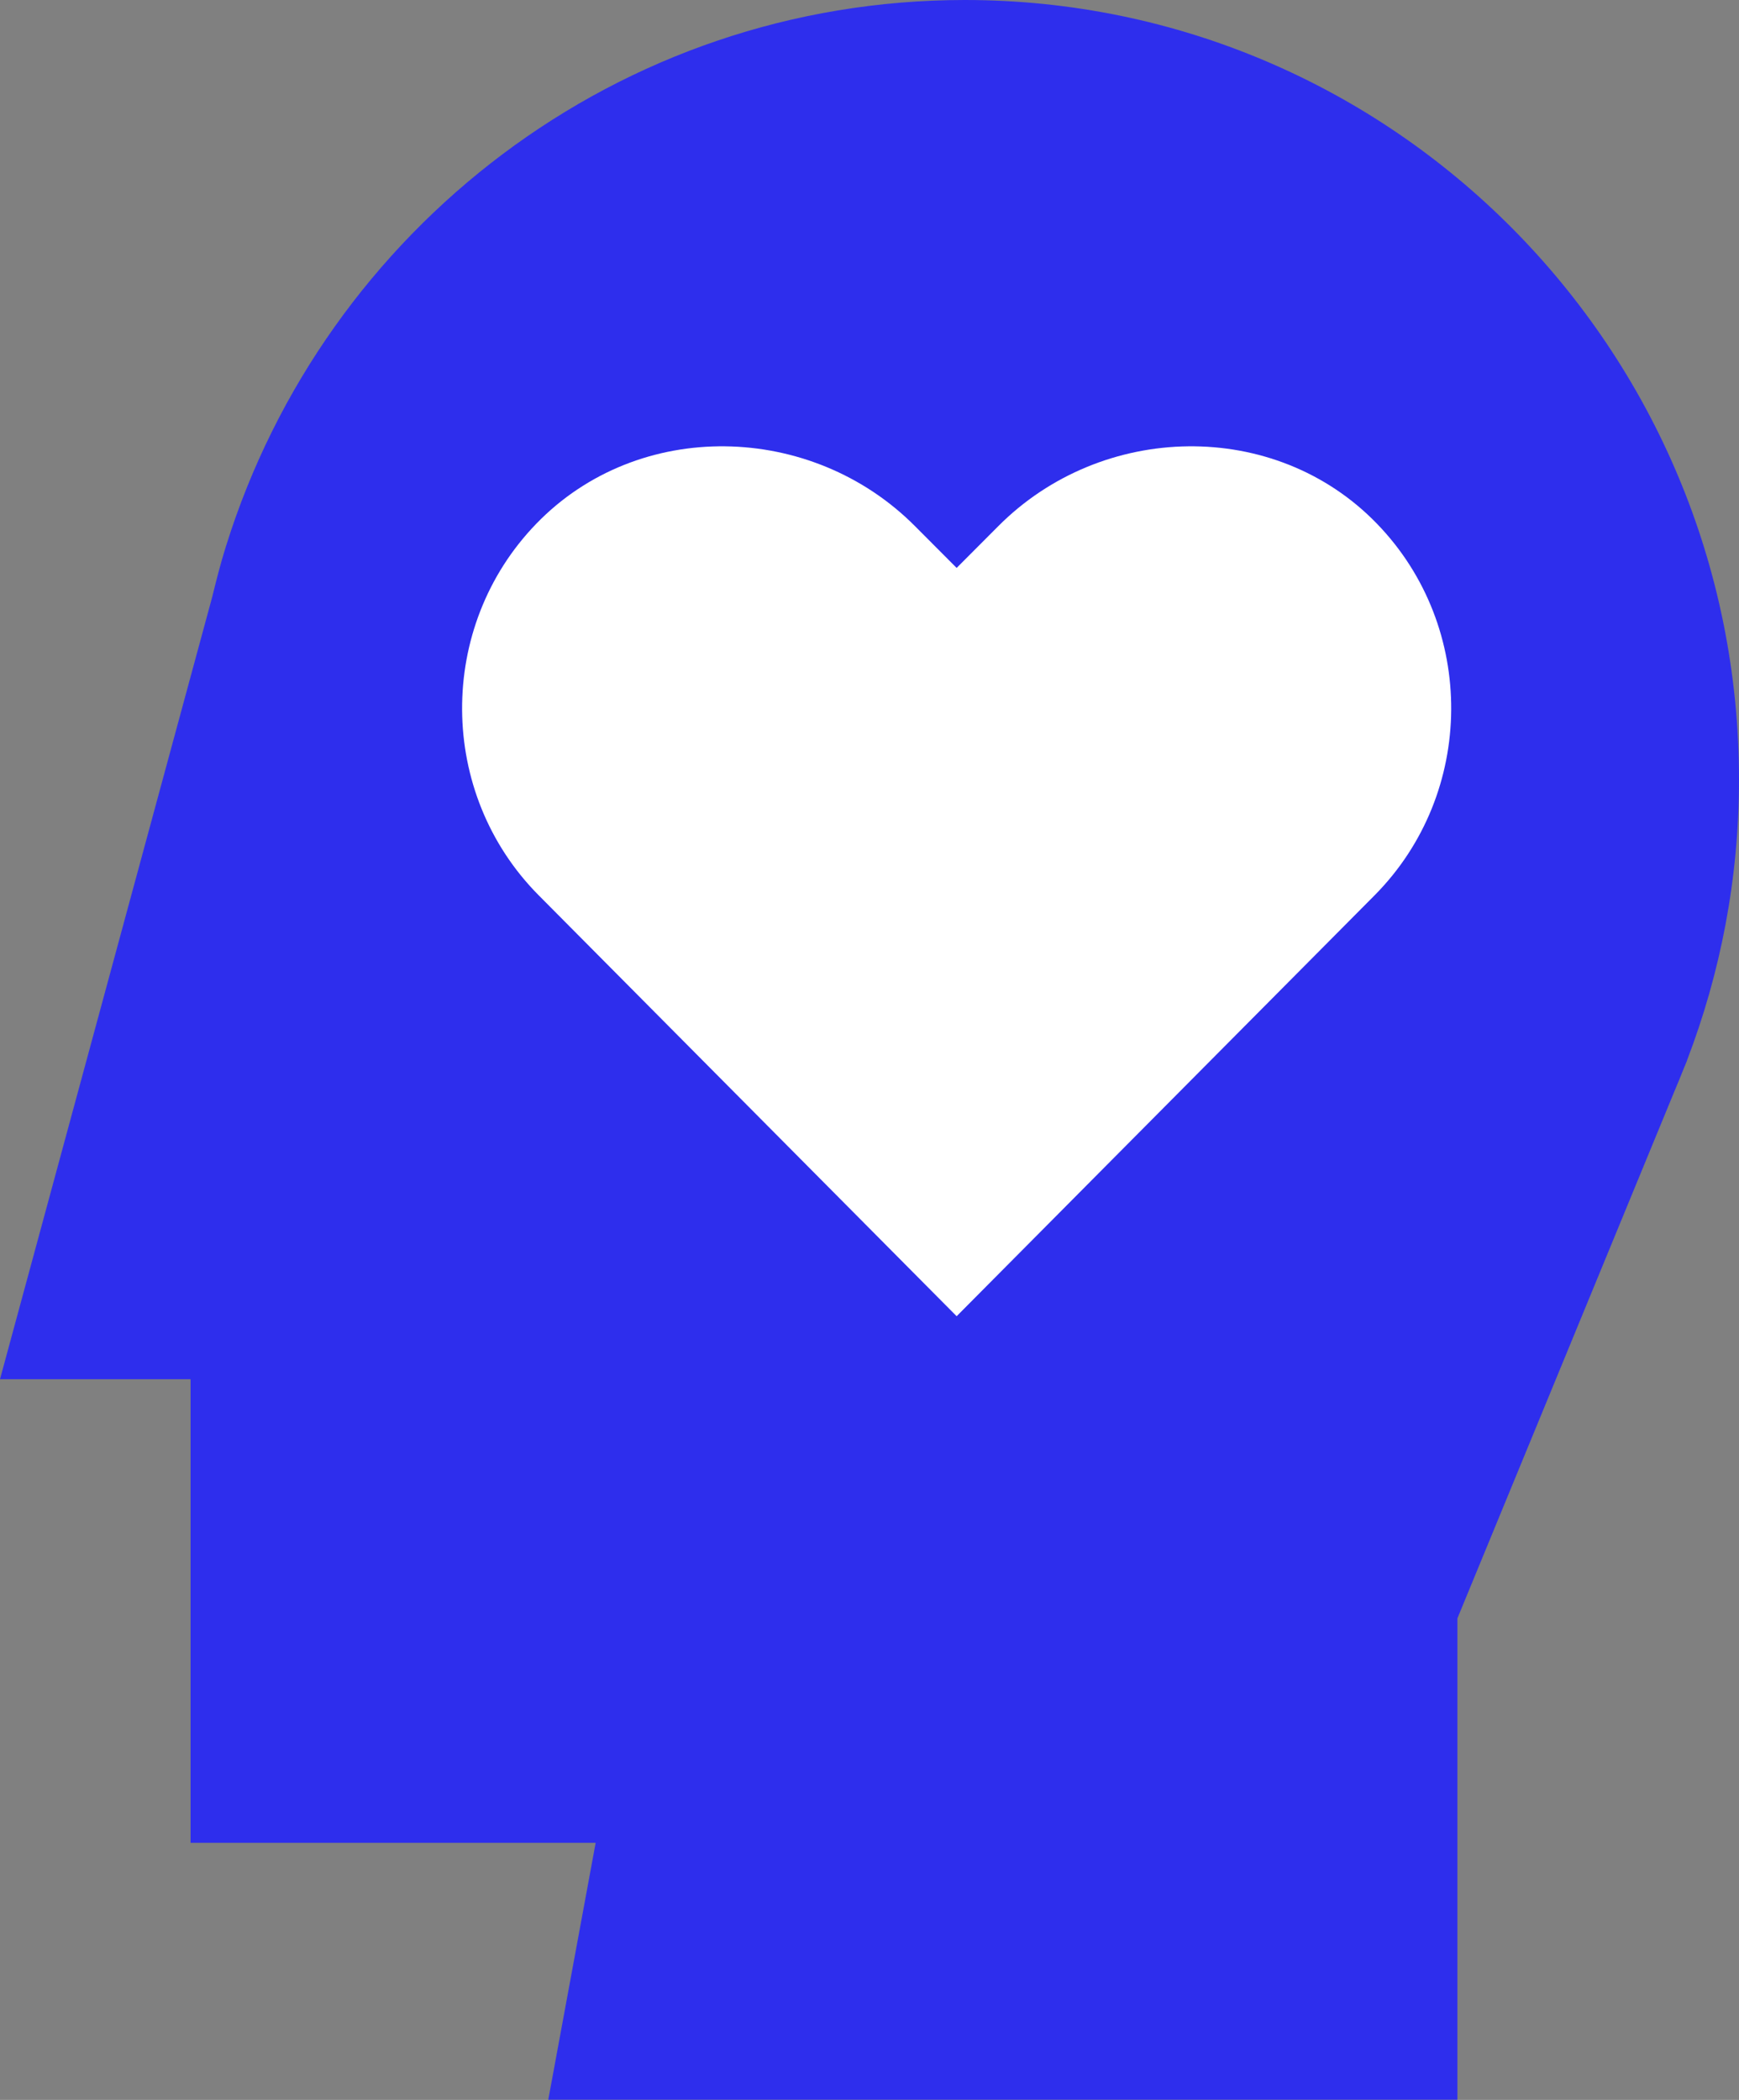 <svg width="53" height="64" viewBox="0 0 53 64" fill="none" xmlns="http://www.w3.org/2000/svg">
<rect x="0" y="0" width="53" height="64" fill="#808080" stroke="none"/>
<g clip-path="url(#clip0_54_2299)">
<path d="M5.808 42.035H0L6.468 18.193C6.596 17.67 6.728 17.152 6.888 16.644V16.63H6.893C9.903 6.989 18.843 0 29.406 0C42.437 0 53 10.638 53 23.761C53 26.778 52.434 29.662 51.415 32.318H51.419L51.33 32.532C51.231 32.779 51.132 33.026 51.028 33.269L44.418 49.323V63.995H16.71L18.154 56.165H5.808V42.035Z" fill="#2E2EED"/>
<path d="M41.969 15.965C38.856 12.743 33.577 12.862 30.42 16.041L29.156 17.309L27.892 16.041C24.735 12.862 19.456 12.743 16.342 15.965C13.304 19.105 13.332 24.18 16.418 27.287L20.664 31.563L29.156 40.115L37.648 31.563L41.894 27.287C44.98 24.175 45.008 19.105 41.969 15.965Z" fill="white"/>
</g>
<defs>
<clipPath id="clip0_54_2299">
<rect width="53" height="64" fill="white"/>
</clipPath>
</defs>
</svg>

